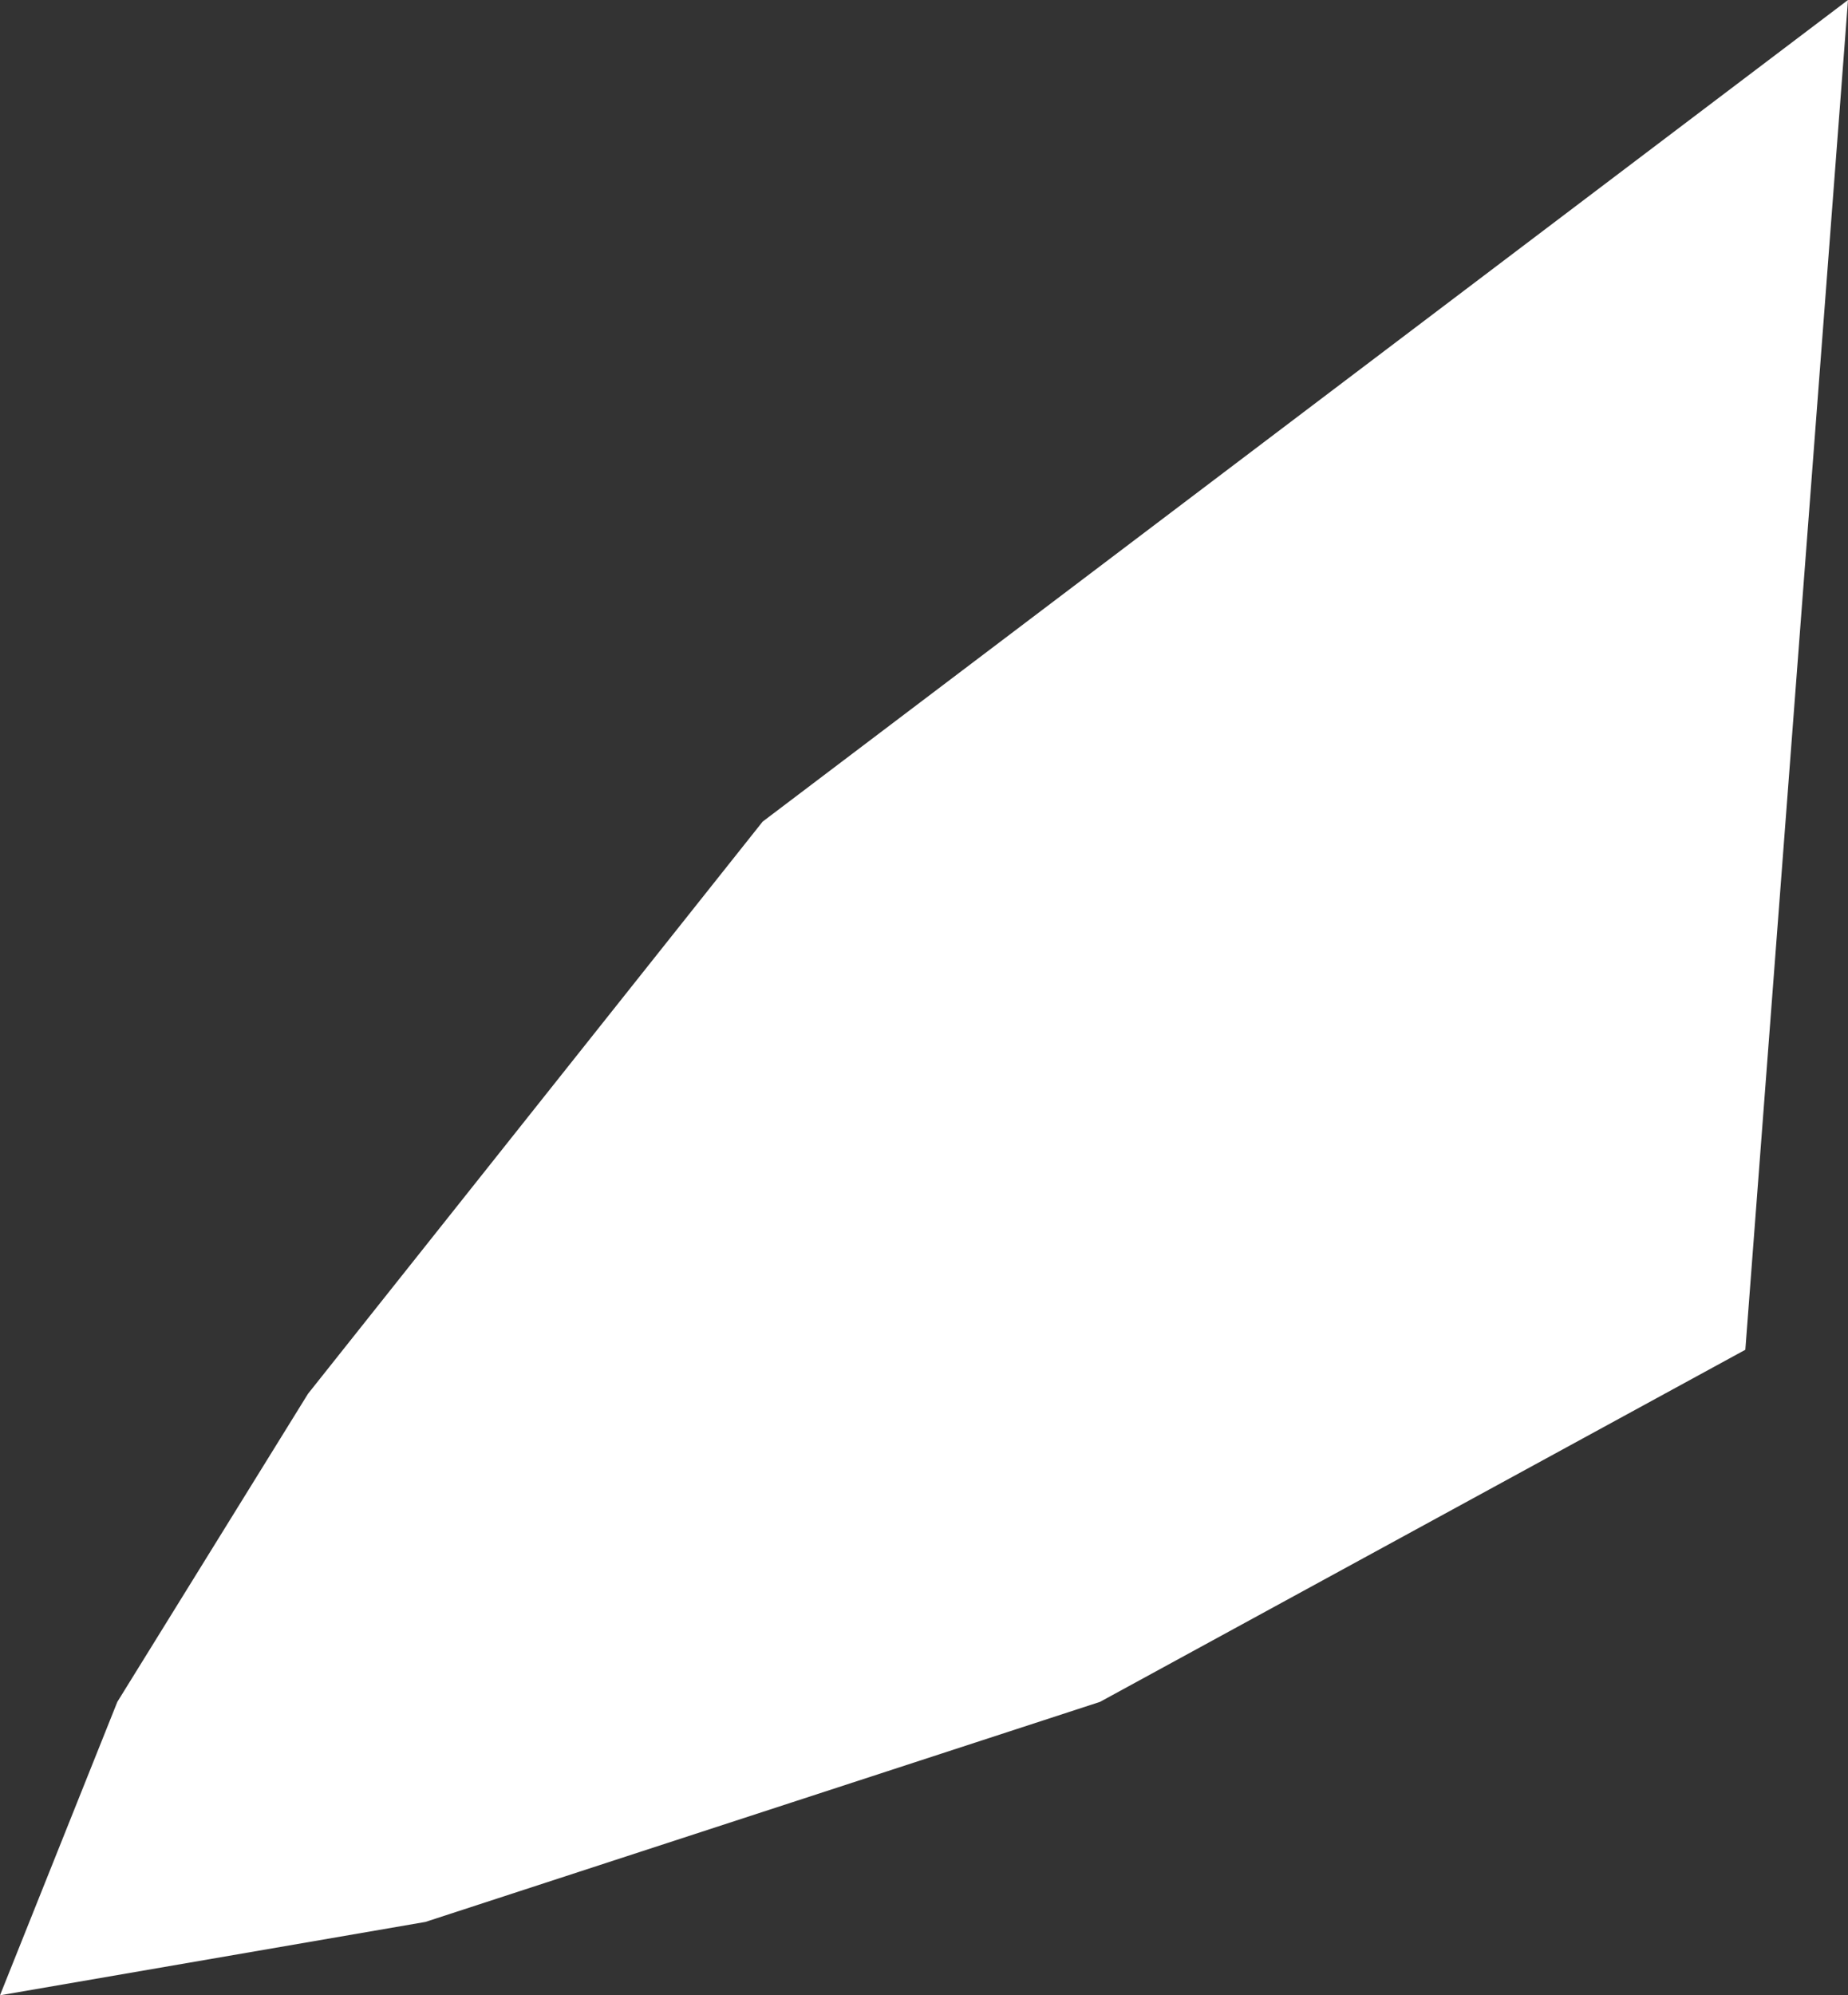 <?xml version="1.0" encoding="UTF-8" standalone="no"?>
<svg xmlns:xlink="http://www.w3.org/1999/xlink" height="6.8px" width="6.3px" xmlns="http://www.w3.org/2000/svg">
  <rect width="100%" height="100%" fill="#333333" stroke="none"/>
  <g transform="matrix(1.0, 0.0, 0.0, 1.0, 3.15, 3.4)">
    <path d="M-2.75 2.4 L-2.1 1.35 -0.55 -0.6 3.15 -3.4 2.8 1.2 0.6 2.4 -1.7 3.15 -3.15 3.4 -2.75 2.4" fill="#ffffff" fill-rule="evenodd" stroke="none"/>
  </g>
</svg>
